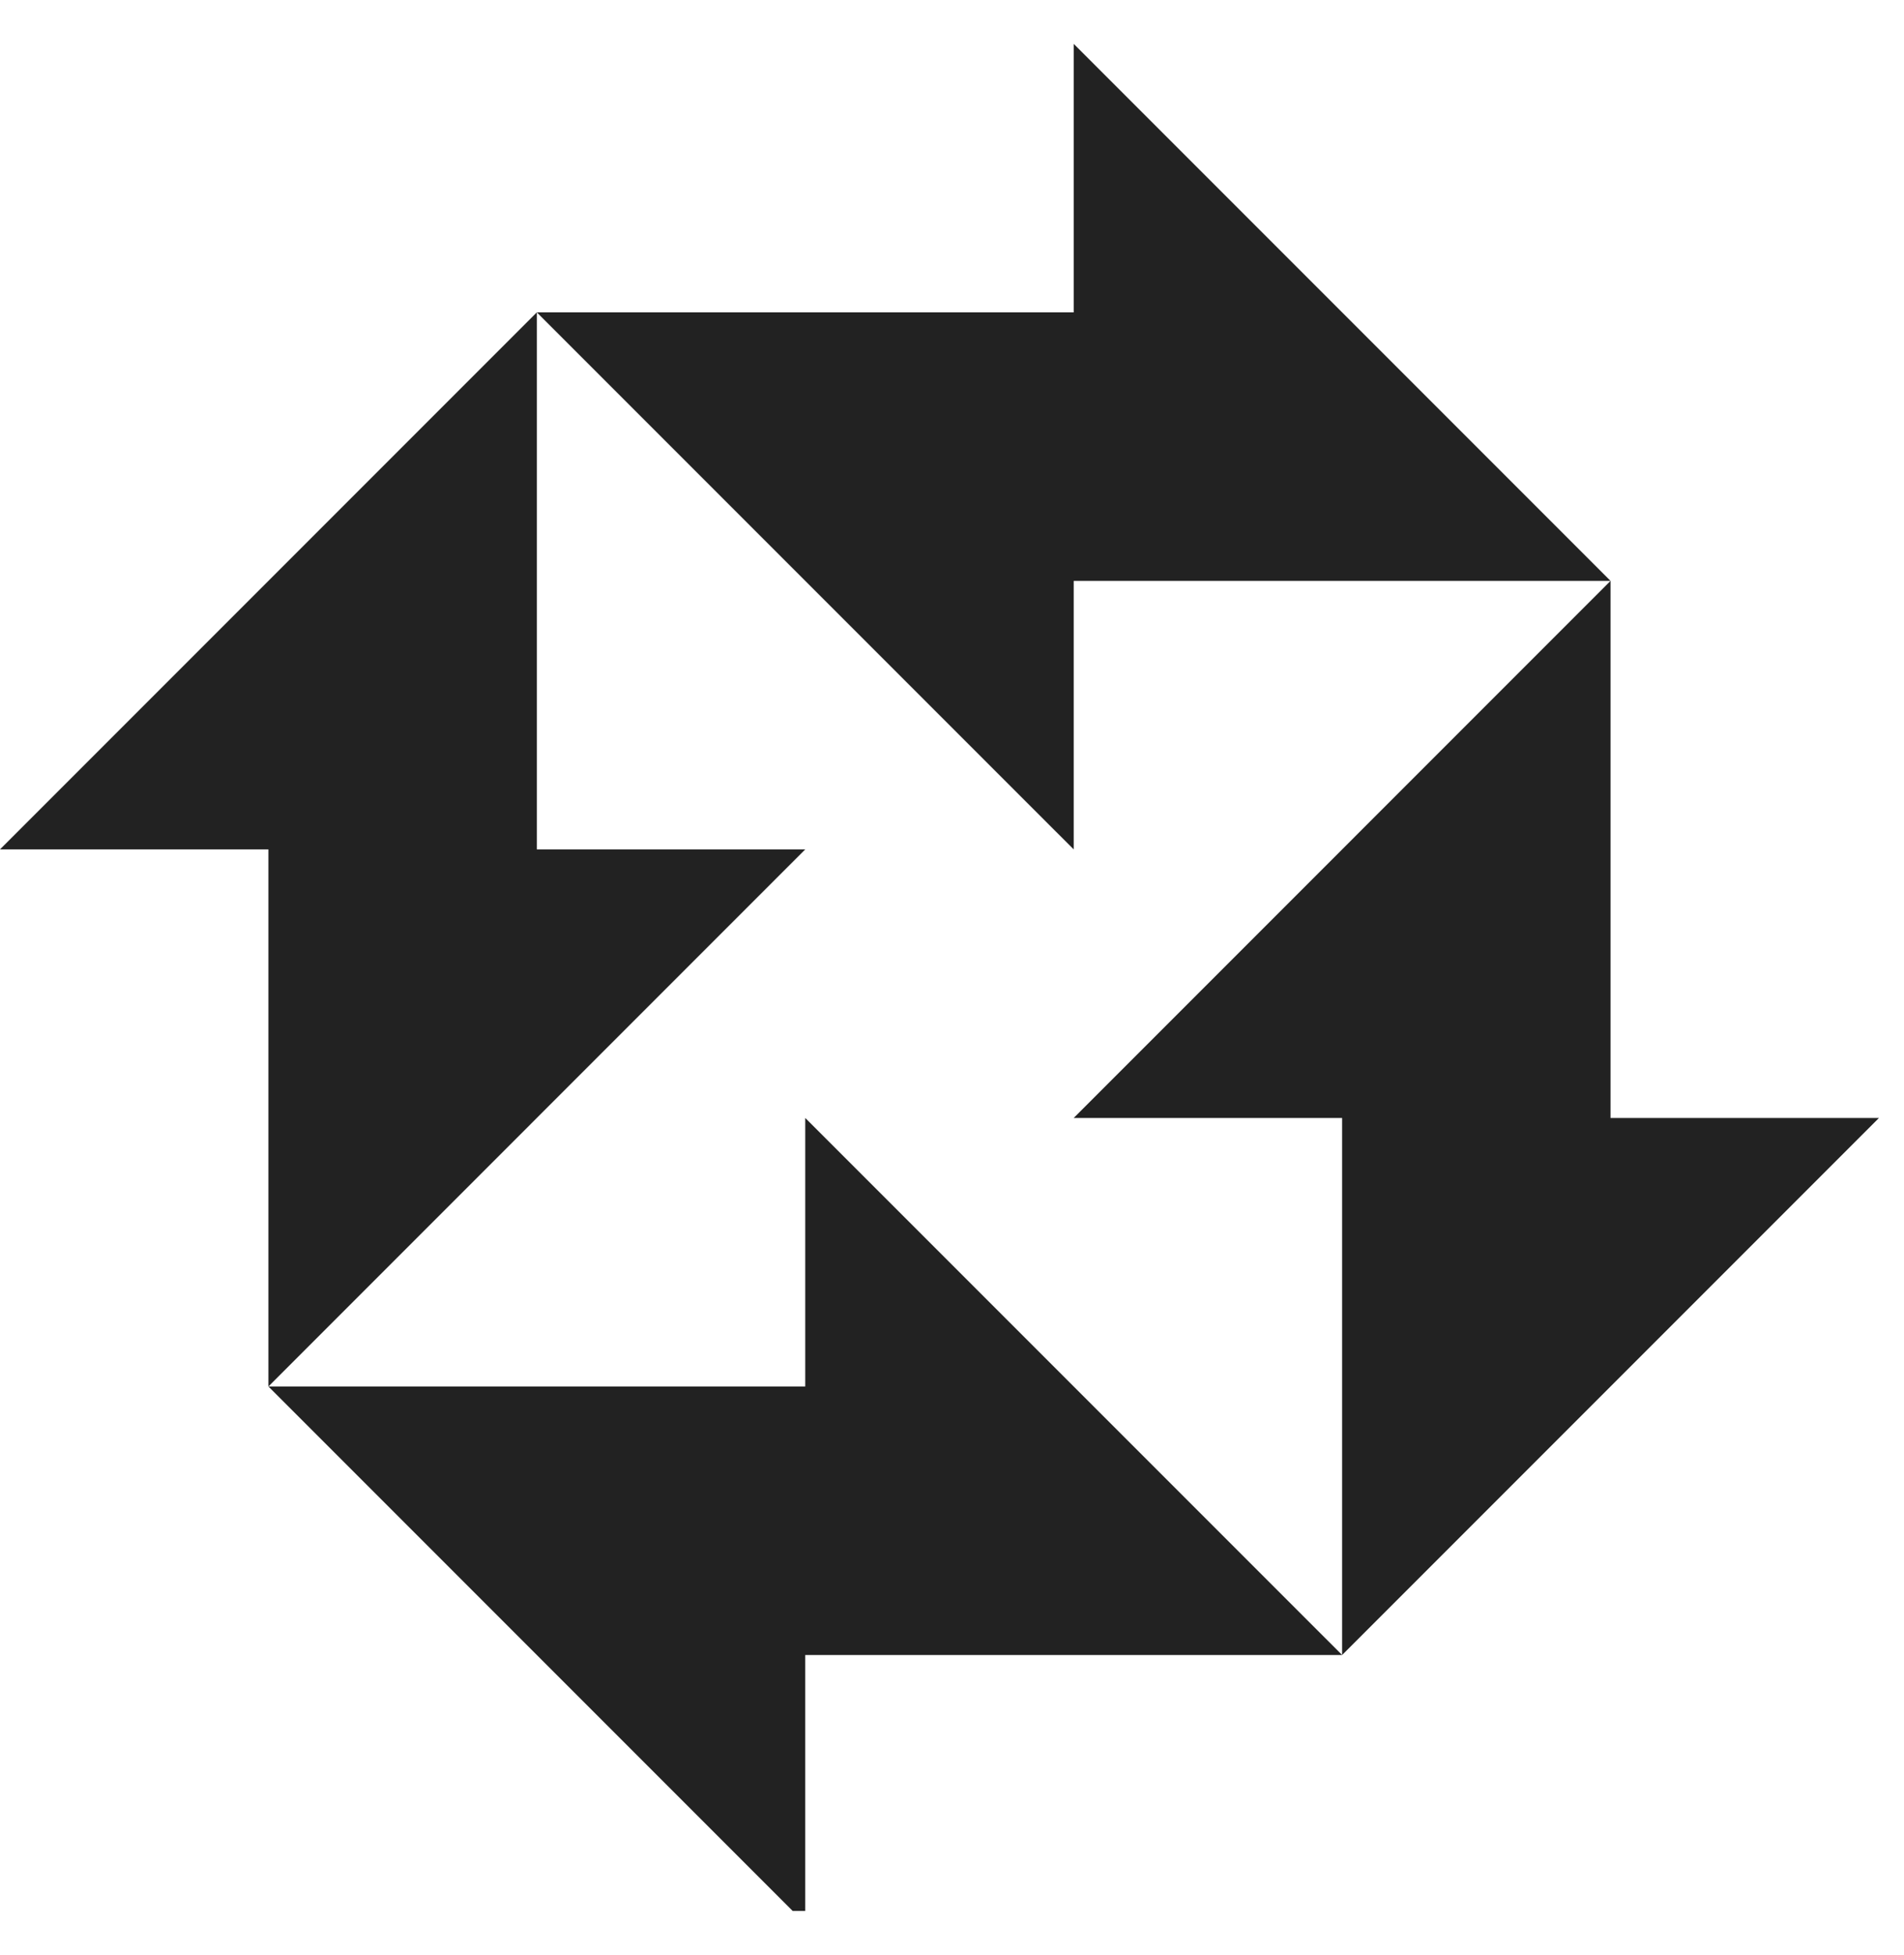 <?xml version="1.0" encoding="UTF-8"?> <svg xmlns="http://www.w3.org/2000/svg" width="38" height="39" viewBox="0 0 38 39" fill="none"><g clip-path="url(#clip0_764_39056)"><path fill-rule="evenodd" clip-rule="evenodd" d="M5.357 16.946H0L10.714 6.232H21.429V0.875L32.143 11.589V22.304H37.5L26.786 33.018H16.071V38.375L5.357 27.661V16.946ZM21.429 11.589H32.143L21.429 22.304H26.786V33.018L16.071 22.304V27.661H5.357L16.071 16.946H10.714V6.232L21.429 16.946V11.589Z" fill="#222222"></path></g><defs><clipPath id="clip0_764_39056"><rect width="37.5" height="37.5" fill="white" transform="translate(0 0.625)"></rect></clipPath></defs></svg> 